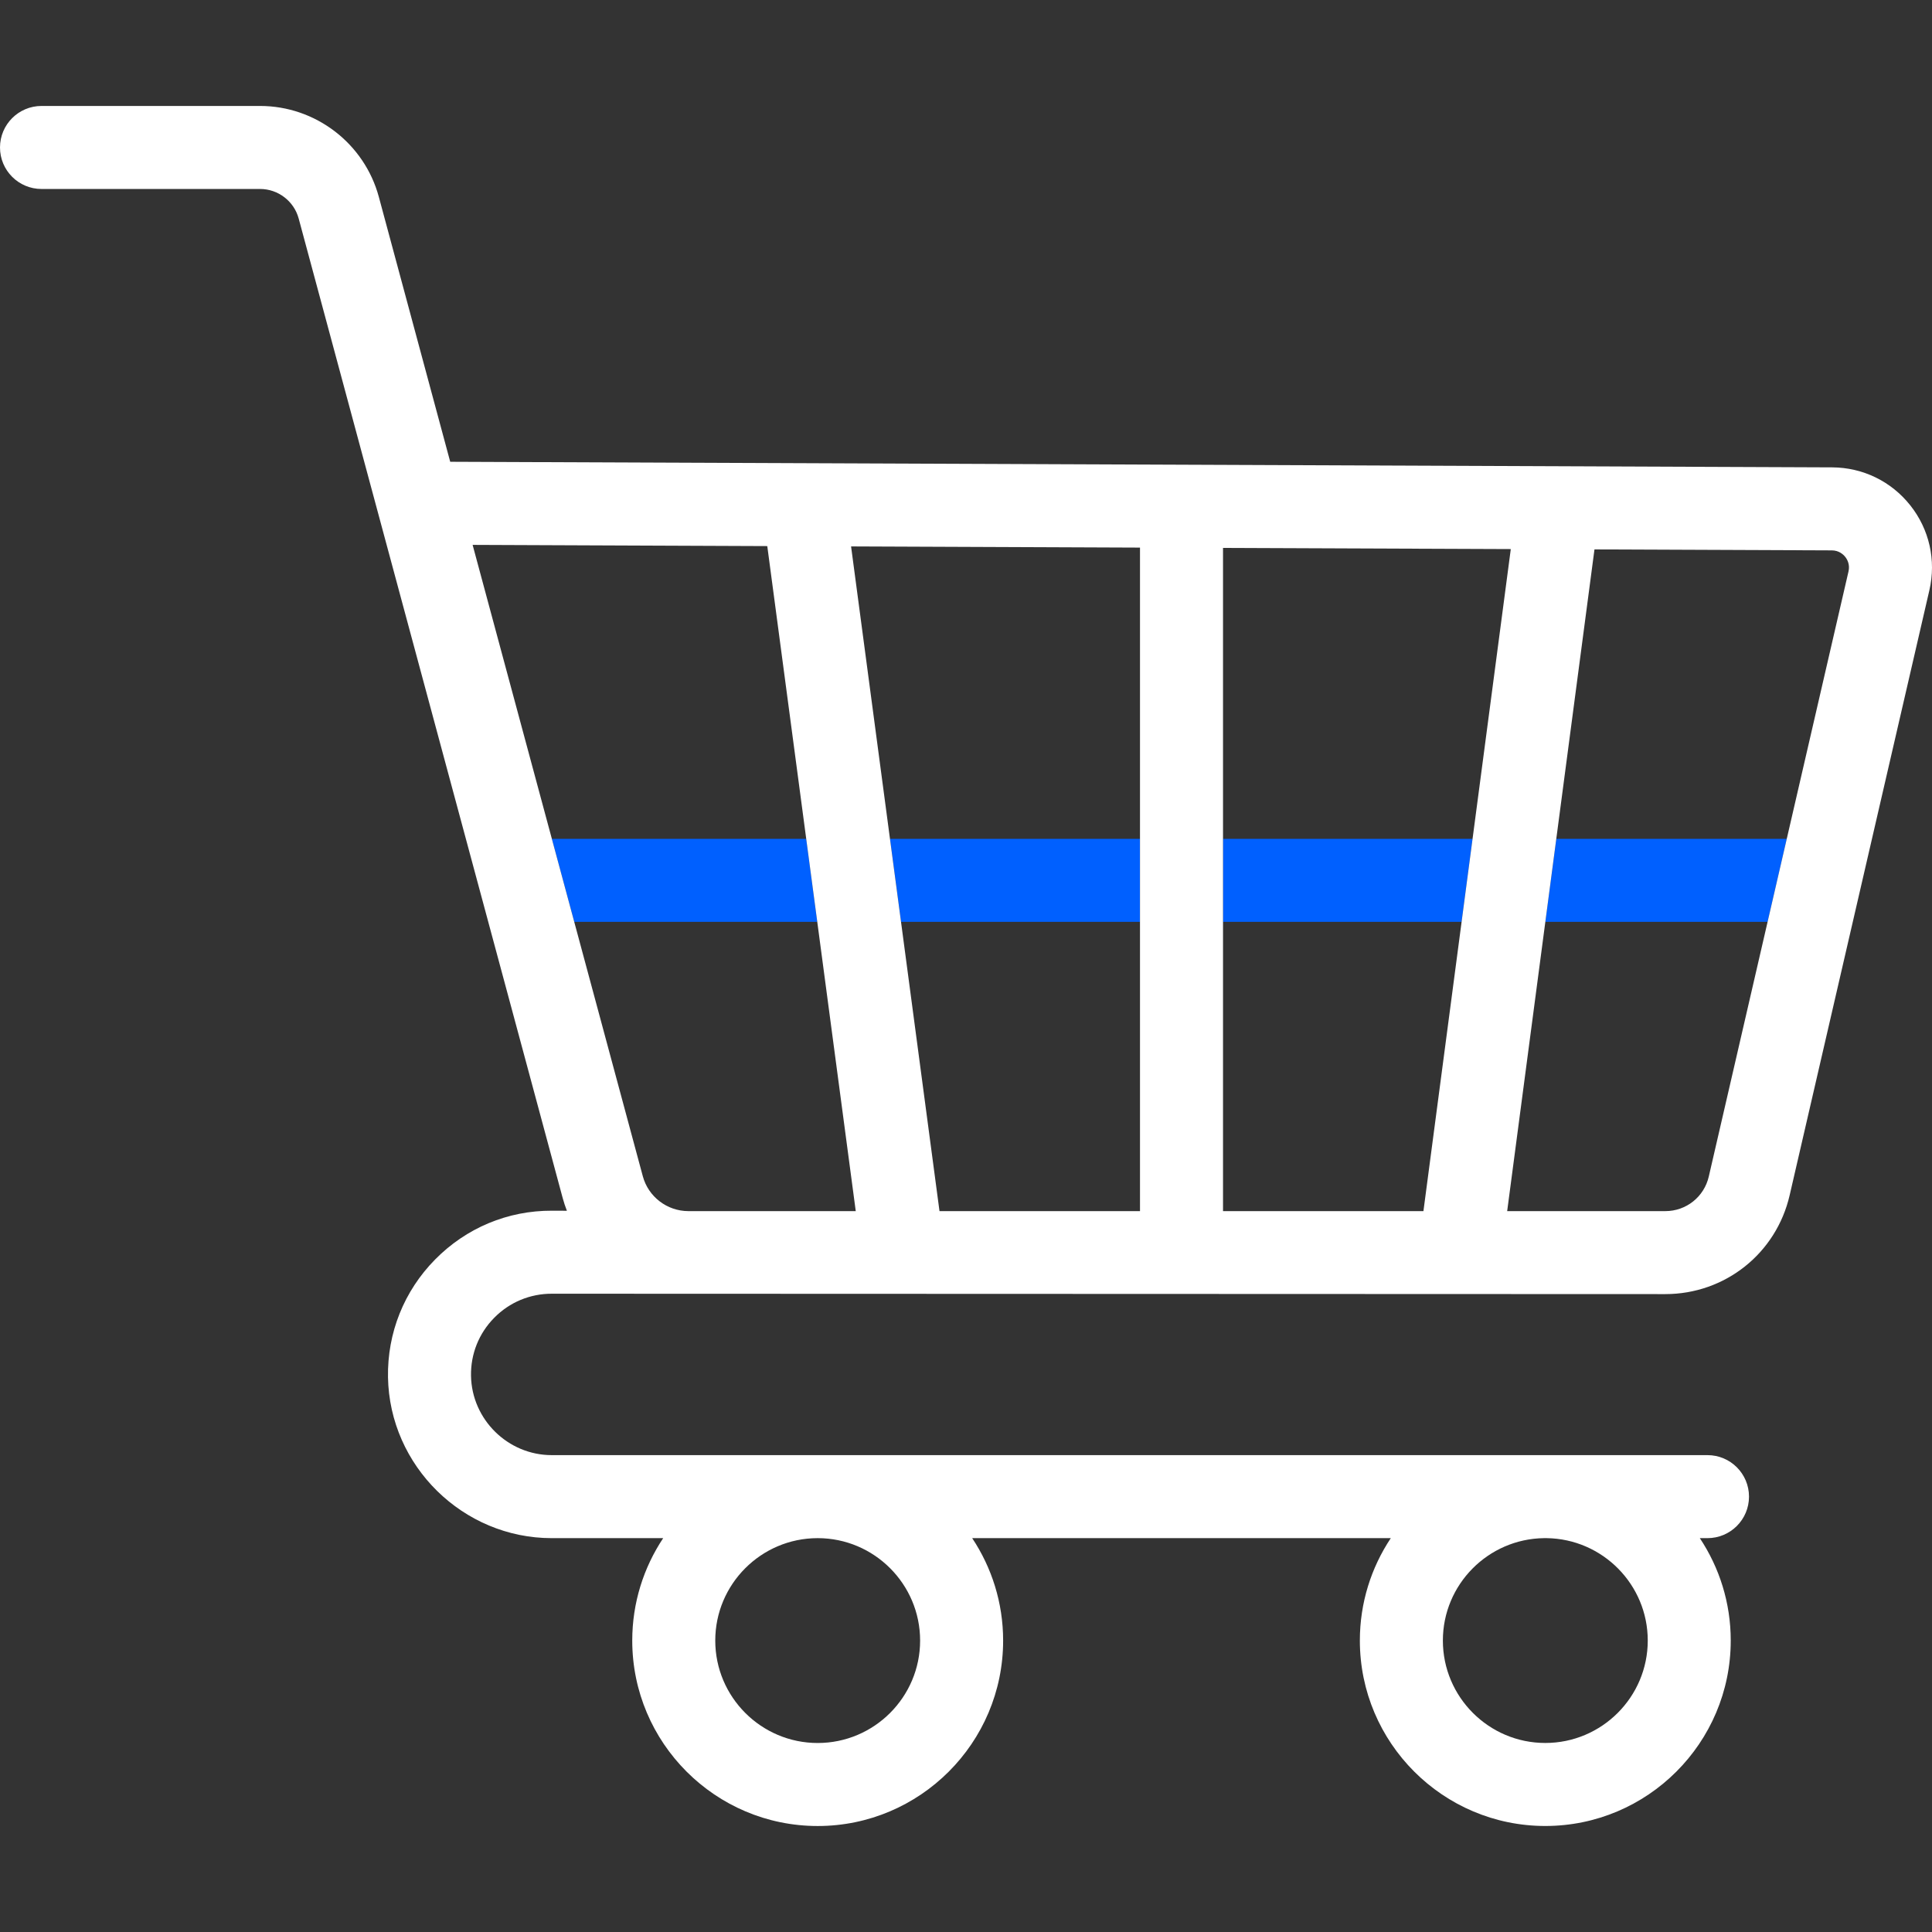<svg width="64" height="64" viewBox="0 0 64 64" fill="none" xmlns="http://www.w3.org/2000/svg">
<rect x="0" y="0" width="64" height="64" fill="#333333" stroke="none"/>
<path d="M58.554 30.538L59.189 27.788H51.554L51.191 30.538H58.554Z" fill="#0060FF"/>
<path d="M48.417 30.538L48.78 27.788H40.514V30.538H48.417Z" fill="#0060FF"/>
<path d="M27.073 30.538L26.708 27.788H18.281L19.022 30.538H27.073Z" fill="#0060FF"/>
<path d="M37.764 30.538V27.788H29.482L29.848 30.538H37.764Z" fill="#0060FF"/>
<path d="M63.281 16.741C62.651 15.945 61.707 15.486 60.692 15.482L14.914 15.297L12.549 6.521C12.069 4.748 10.451 3.51 8.615 3.51H1.375C0.616 3.51 0 4.126 0 4.885C0 5.645 0.616 6.26 1.375 6.26H8.615C9.212 6.26 9.738 6.663 9.894 7.238L18.639 39.683C18.678 39.828 18.725 39.97 18.779 40.108L18.291 40.106C16.819 40.099 15.445 40.676 14.413 41.723C13.382 42.77 12.828 44.155 12.853 45.624C12.904 48.563 15.337 50.953 18.276 50.953H21.969C21.322 51.926 20.944 53.093 20.944 54.346C20.944 57.734 23.699 60.489 27.087 60.489C30.474 60.489 33.23 57.734 33.23 54.346C33.23 53.093 32.852 51.926 32.205 50.953H46.072C45.425 51.926 45.047 53.092 45.047 54.345C45.047 57.733 47.803 60.488 51.19 60.488C54.578 60.488 57.333 57.733 57.333 54.345C57.333 53.092 56.955 51.926 56.309 50.953H56.563C57.322 50.953 57.938 50.337 57.938 49.578C57.938 48.819 57.322 48.203 56.563 48.203H18.276C16.827 48.203 15.628 47.025 15.603 45.576C15.59 44.852 15.863 44.169 16.372 43.653C16.88 43.137 17.56 42.854 18.284 42.856L55.165 42.869C57.145 42.869 58.84 41.522 59.285 39.592L63.914 19.549C64.142 18.56 63.912 17.536 63.281 16.741ZM30.48 54.346C30.48 56.217 28.958 57.739 27.087 57.739C25.216 57.739 23.694 56.217 23.694 54.346C23.694 52.477 25.213 50.956 27.082 50.953H27.092C28.96 50.956 30.48 52.477 30.48 54.346ZM54.584 54.345C54.584 56.216 53.061 57.738 51.19 57.738C49.319 57.738 47.797 56.216 47.797 54.345C47.797 52.489 49.295 50.978 51.145 50.953H51.236C53.086 50.978 54.584 52.489 54.584 54.345ZM40.514 40.12V18.151L50.047 18.189L47.153 40.12H40.514ZM31.122 40.12L28.193 18.101L37.764 18.14V40.12H31.122ZM21.294 38.965L15.656 18.05L25.417 18.09L28.348 40.12H22.807H22.803C22.098 40.119 21.477 39.644 21.294 38.965ZM61.234 18.93L56.606 38.974C56.45 39.648 55.858 40.12 55.165 40.12H49.927L52.819 18.2L60.681 18.232C60.92 18.233 61.062 18.368 61.126 18.448C61.19 18.528 61.288 18.698 61.234 18.93Z" fill="white"/>
</svg>
